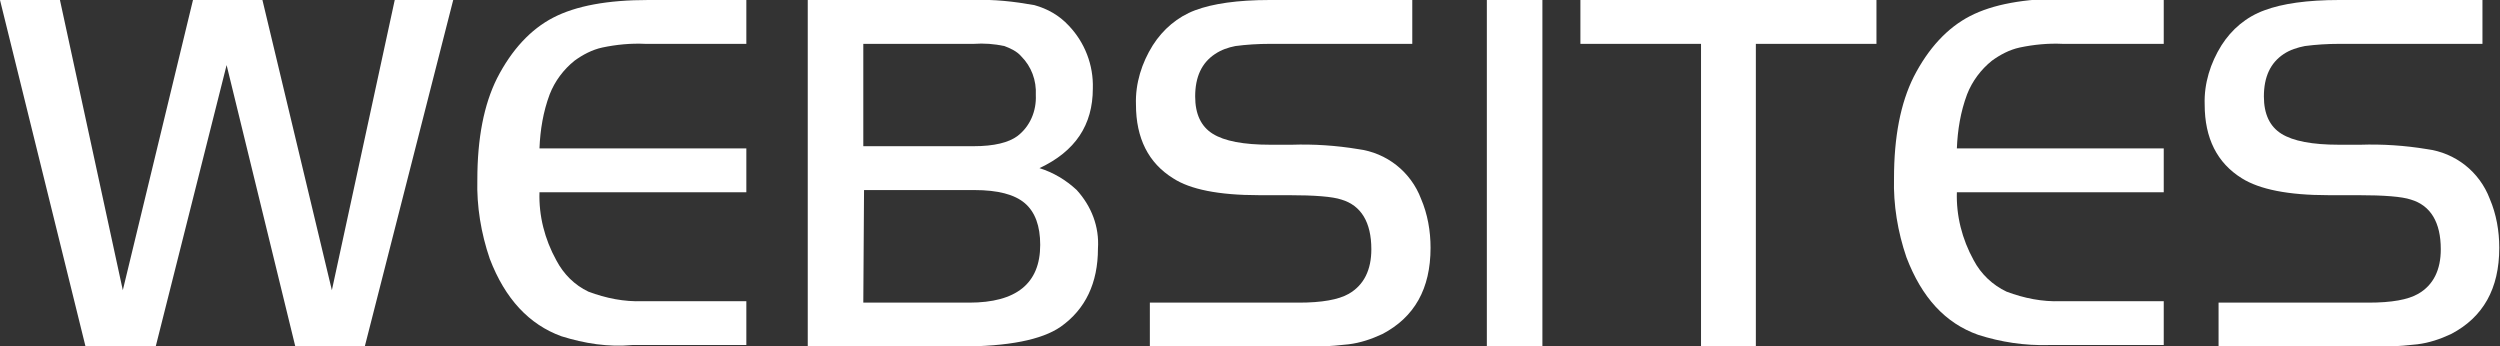 <?xml version="1.0" encoding="utf-8"?>
<!-- Generator: Adobe Illustrator 24.3.0, SVG Export Plug-In . SVG Version: 6.00 Build 0)  -->
<svg version="1.1" id="Layer_1" xmlns="http://www.w3.org/2000/svg" xmlns:xlink="http://www.w3.org/1999/xlink" x="0px" y="0px"
	 viewBox="0 0 342 47.4" style="enable-background:new 0 0 342 47.4;" xml:space="preserve">
<rect x="0" y="0" width="342" height="47.4" fill="#333333" stroke="none"/>
<style type="text/css">
	.st0{fill-rule:evenodd;clip-rule:evenodd;fill:#FFFFFF;}
</style>
<g id="web_1_">
	<polygon class="st0" points="8.2,0 16.8,39.7 26.4,0 35.9,0 45.4,39.7 54,0 62,0 49.9,47.4 40.4,47.4 31,8.9 21.3,47.4 11.7,47.4 
		0,0 8.2,0 	"/>
	<path class="st0" d="M102.1,0v6H88.3c-2-0.1-4,0.1-5.9,0.5c-1.4,0.3-2.7,1-3.8,1.8c-1.5,1.2-2.7,2.8-3.4,4.6
		c-0.9,2.4-1.3,4.9-1.4,7.4h28.3v6H73.8c-0.1,3.2,0.7,6.4,2.3,9.3c1,1.9,2.5,3.4,4.4,4.3c2.4,0.9,4.9,1.4,7.4,1.3h14.2v6H86.5
		C83.2,47.5,80,47,76.8,46c-4.4-1.6-7.7-5.1-9.8-10.6c-1.2-3.5-1.8-7.2-1.7-10.8c0-5.7,0.9-10.3,2.7-13.9c2-3.9,4.6-6.7,7.7-8.3
		C78.8,0.8,83.1,0,88.7,0H102.1z"/>
	<path class="st0" d="M110.5,47.4V0h22.7c2.8-0.1,5.5,0.2,8.3,0.7c1.8,0.5,3.4,1.4,4.7,2.8c2.2,2.3,3.4,5.4,3.3,8.6
		c0,5-2.4,8.6-7.3,10.9c1.9,0.6,3.6,1.6,5.1,3c2,2.2,3.1,5,2.9,8c0,4.7-1.7,8.3-5.1,10.7c-2.6,1.8-7.2,2.7-13.8,2.7L110.5,47.4z
		 M118.1,20h15.1c2.8,0,4.8-0.5,6-1.4c1.7-1.3,2.6-3.4,2.5-5.6c0.1-2-0.6-3.9-2-5.3c-0.6-0.7-1.5-1.1-2.3-1.4
		c-1.4-0.3-2.8-0.4-4.2-0.3h-15.1V20L118.1,20z M118.1,41.4h14.5c6.4,0,9.7-2.6,9.7-7.9c0-2.6-0.7-4.5-2.1-5.7
		c-1.4-1.2-3.7-1.8-6.9-1.8h-15.1L118.1,41.4L118.1,41.4z"/>
	<path class="st0" d="M157.3,47.4v-6h20.4c3.1,0,5.4-0.4,6.8-1.2c2.1-1.2,3.1-3.3,3.1-6.1c0-3.7-1.4-6-4.1-6.8
		c-1.2-0.4-3.6-0.6-7.3-0.6h-4c-5.5,0-9.4-0.8-11.7-2.3c-3.4-2.1-5.1-5.5-5.1-10.1c-0.1-2.9,0.8-5.7,2.3-8.1
		c1.4-2.2,3.4-3.9,5.8-4.8c2.4-0.9,5.8-1.4,10.2-1.4h19.5v6h-19.5c-1.6,0-3.2,0.1-4.7,0.3c-1,0.2-1.9,0.5-2.8,1.1
		c-1.8,1.2-2.7,3.1-2.7,5.8c0,2.4,0.8,4.1,2.4,5.1c1.6,1,4.2,1.5,7.9,1.5h2.9c3-0.1,6.1,0.1,9.1,0.6c3.9,0.5,7.2,3.1,8.6,6.8
		c0.9,2.1,1.3,4.4,1.3,6.7c0,5.6-2.2,9.5-6.6,11.8c-1.5,0.7-3,1.2-4.6,1.4c-2.6,0.3-5.1,0.4-7.7,0.4H157.3z"/>
	<polygon class="st0" points="203.4,0 211,0 211,47.4 203.4,47.4 203.4,0 	"/>
	<polygon class="st0" points="232.7,6 216.2,6 216.2,0 256.7,0 256.7,6 240.2,6 240.2,47.4 232.7,47.4 232.7,6 	"/>
	<path class="st0" d="M296,0v6h-13.8c-2-0.1-4,0.1-5.9,0.5c-1.4,0.3-2.7,1-3.8,1.8c-1.5,1.2-2.7,2.8-3.4,4.6
		c-0.9,2.4-1.3,4.9-1.4,7.4H296v6h-28.3c-0.1,3.2,0.7,6.4,2.3,9.3c1,1.9,2.6,3.4,4.5,4.3c2.4,0.9,4.9,1.4,7.4,1.3H296v6h-15.7
		c-3.3,0.1-6.6-0.4-9.7-1.4c-4.5-1.6-7.7-5.1-9.8-10.6c-1.2-3.5-1.8-7.2-1.7-10.8c0-5.7,0.9-10.3,2.7-13.9c2-3.9,4.6-6.7,7.7-8.3
		c3.1-1.6,7.4-2.4,13-2.4H296z"/>
	<path class="st0" d="M303.5,47.4v-6H324c3.2,0,5.4-0.4,6.8-1.2c2.1-1.2,3.1-3.3,3.1-6.1c0-3.7-1.4-6-4.1-6.8
		c-1.2-0.4-3.6-0.6-7.3-0.6h-4c-5.5,0-9.4-0.8-11.8-2.3c-3.4-2.1-5.1-5.5-5.1-10.1c-0.1-2.9,0.8-5.7,2.3-8.1
		c1.4-2.2,3.4-3.9,5.9-4.8c2.4-0.9,5.8-1.4,10.2-1.4h19.6v6h-19.6c-1.6,0-3.2,0.1-4.7,0.3c-1,0.2-2,0.5-2.9,1.1
		c-1.8,1.2-2.7,3.1-2.7,5.8c0,2.4,0.8,4.1,2.4,5.1c1.6,1,4.2,1.5,7.9,1.5h2.9c3-0.1,6.1,0.1,9.1,0.6c3.9,0.5,7.2,3.1,8.6,6.8
		c0.9,2.1,1.3,4.4,1.3,6.7c0,5.6-2.2,9.5-6.6,11.8c-1.5,0.7-3,1.2-4.6,1.4c-2.6,0.3-5.2,0.4-7.7,0.4H303.5z"/>
</g>
</svg>
